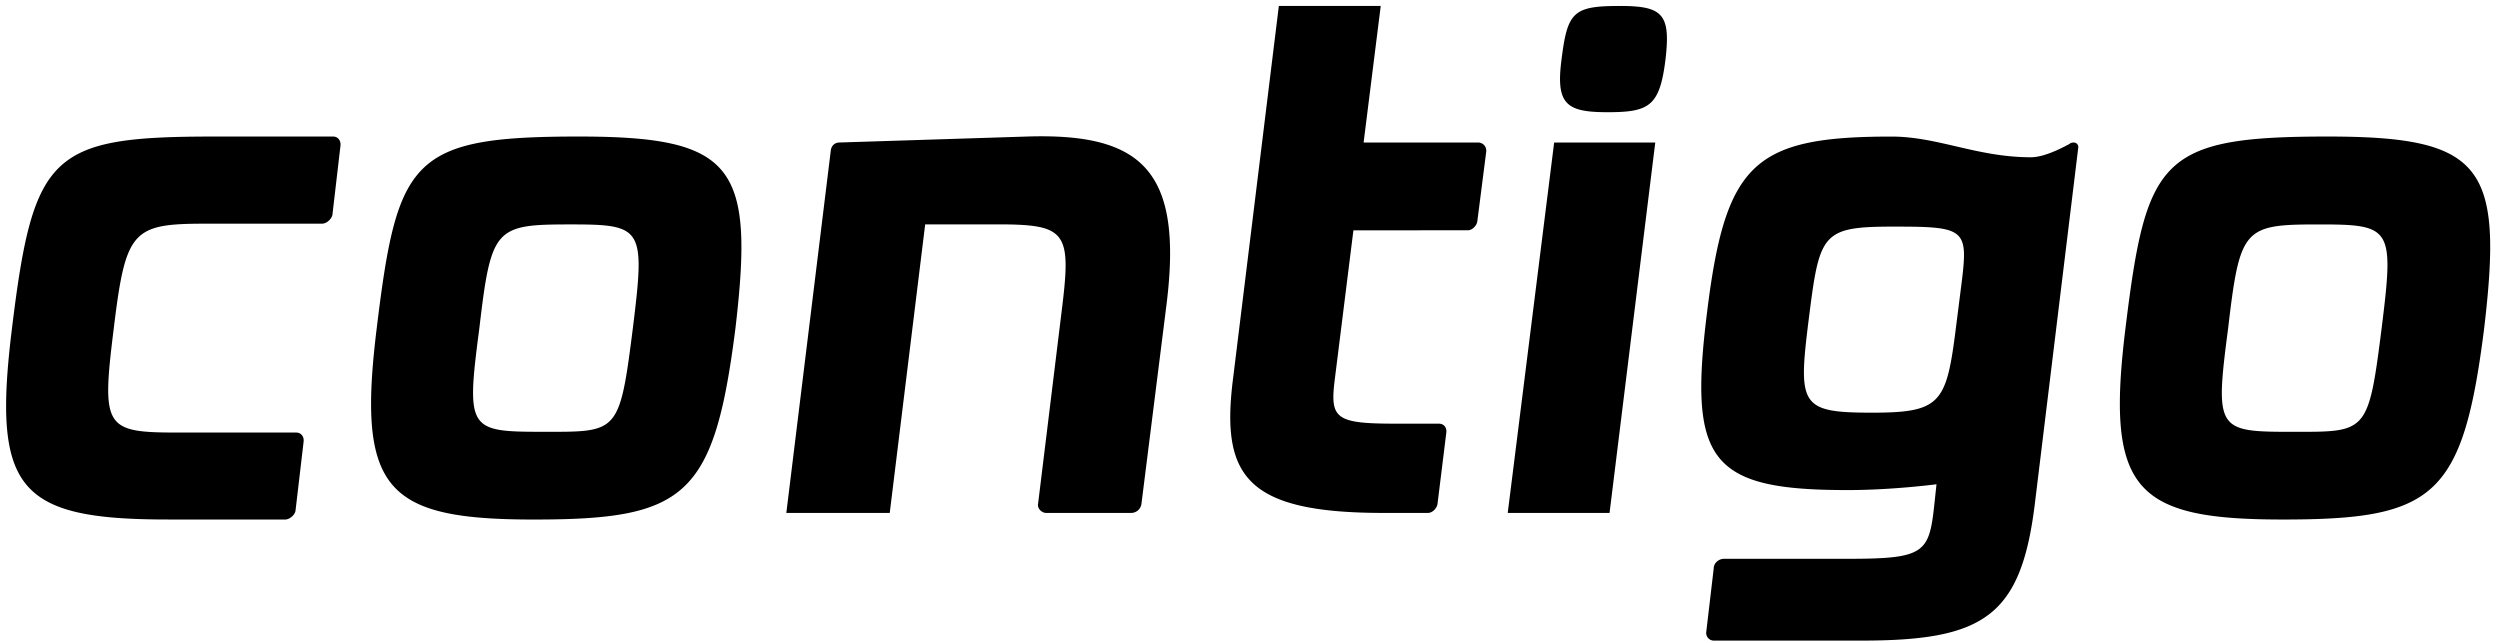 <svg xmlns="http://www.w3.org/2000/svg" width="140" height="36" viewBox="0 0 140 36"><path d="M18.616 12.026c-.047.248-.332.5-.58.5H11.5c-4.091 0-4.459.372-5.124 5.822-.702 5.624-.527 5.875 3.594 5.875h6.619c.288 0 .455.245.41.538l-.451 3.845c-.044.247-.334.486-.58.488l-6.57-.002c-8.431.002-9.84-1.691-8.723-10.744C1.874 8.558 2.866 7.646 12.044 7.646h6.61c.285 0 .455.25.41.535l-.448 3.845zm13.269.542c-4.18 0-4.383.208-5.043 5.826-.746 5.704-.617 5.785 3.596 5.787 4.17 0 4.252.12 5-5.787.701-5.664.576-5.83-3.553-5.826m-1.99 16.526c-8.304 0-9.915-1.65-8.8-10.7C22.25 8.89 23.034 7.645 32.418 7.646c8.722 0 9.833 1.656 8.765 10.748-1.199 9.464-2.814 10.7-11.288 10.7m34.023-.864a.581.581 0 0 1-.577.494H58.58c-.244-.004-.49-.247-.45-.494l1.361-11.117c.503-4.137.169-4.545-3.589-4.548H51.81l-1.985 16.159h-5.791l2.49-20.294c.035-.288.24-.45.49-.45l10.498-.334c6.445-.204 8.765 1.9 7.805 9.467L63.919 28.23zM82.73 12.4c-.04.247-.29.498-.532.496l-6.407.002-1.038 8.307c-.287 2.237 0 2.52 3.394 2.52h2.432c.295 0 .464.246.41.539l-.49 3.966c-.044.247-.287.494-.534.494h-2.482c-7.732 0-9.13-2.064-8.428-7.557L71.615.334l5.706-.002-.959 7.648h6.408c.289 0 .5.246.455.539l-.496 3.88zm7.28-6.117c-2.31 0-2.897-.451-2.561-2.977.33-2.643.66-2.974 3.266-2.972C93.11.332 93.562.788 93.27 3.31c-.324 2.643-.904 2.974-3.26 2.974zm.125 22.44h-5.702l2.6-20.743h5.662l-2.56 20.744zM106.17 12.69c-4.05-.002-4.26.288-4.836 4.836-.656 5.166-.621 5.584 3.51 5.584 3.725 0 4.134-.502 4.635-4.347l.372-2.932c.369-2.976.206-3.143-3.68-3.14zm7.769 15.62c-.785 6.244-2.893 7.564-9.71 7.564h-8.265a.43.43 0 0 1-.413-.493l.417-3.55c-.004-.293.28-.538.572-.538h6.903c4.298 0 4.584-.297 4.873-2.983l.128-1.192s-2.48.33-5 .326c-7.683 0-8.89-1.61-7.854-9.916 1.031-8.392 2.605-9.88 10.331-9.88 2.607 0 4.792 1.159 7.811 1.159.866 0 2.065-.706 2.155-.742.042-.048.115-.084.24-.084.176 0 .294.16.25.33l-2.438 20zm15.875-15.741c-4.177-.003-4.381.208-5.04 5.826-.745 5.704-.621 5.787 3.596 5.787 4.17 0 4.253.12 5-5.787.706-5.664.58-5.83-3.556-5.826m-1.984 16.524c-8.303.002-9.917-1.649-8.805-10.698 1.165-9.507 1.942-10.748 11.33-10.749 8.721.001 9.832 1.66 8.757 10.75-1.194 9.465-2.804 10.697-11.282 10.697" fill-rule="evenodd"/></svg>